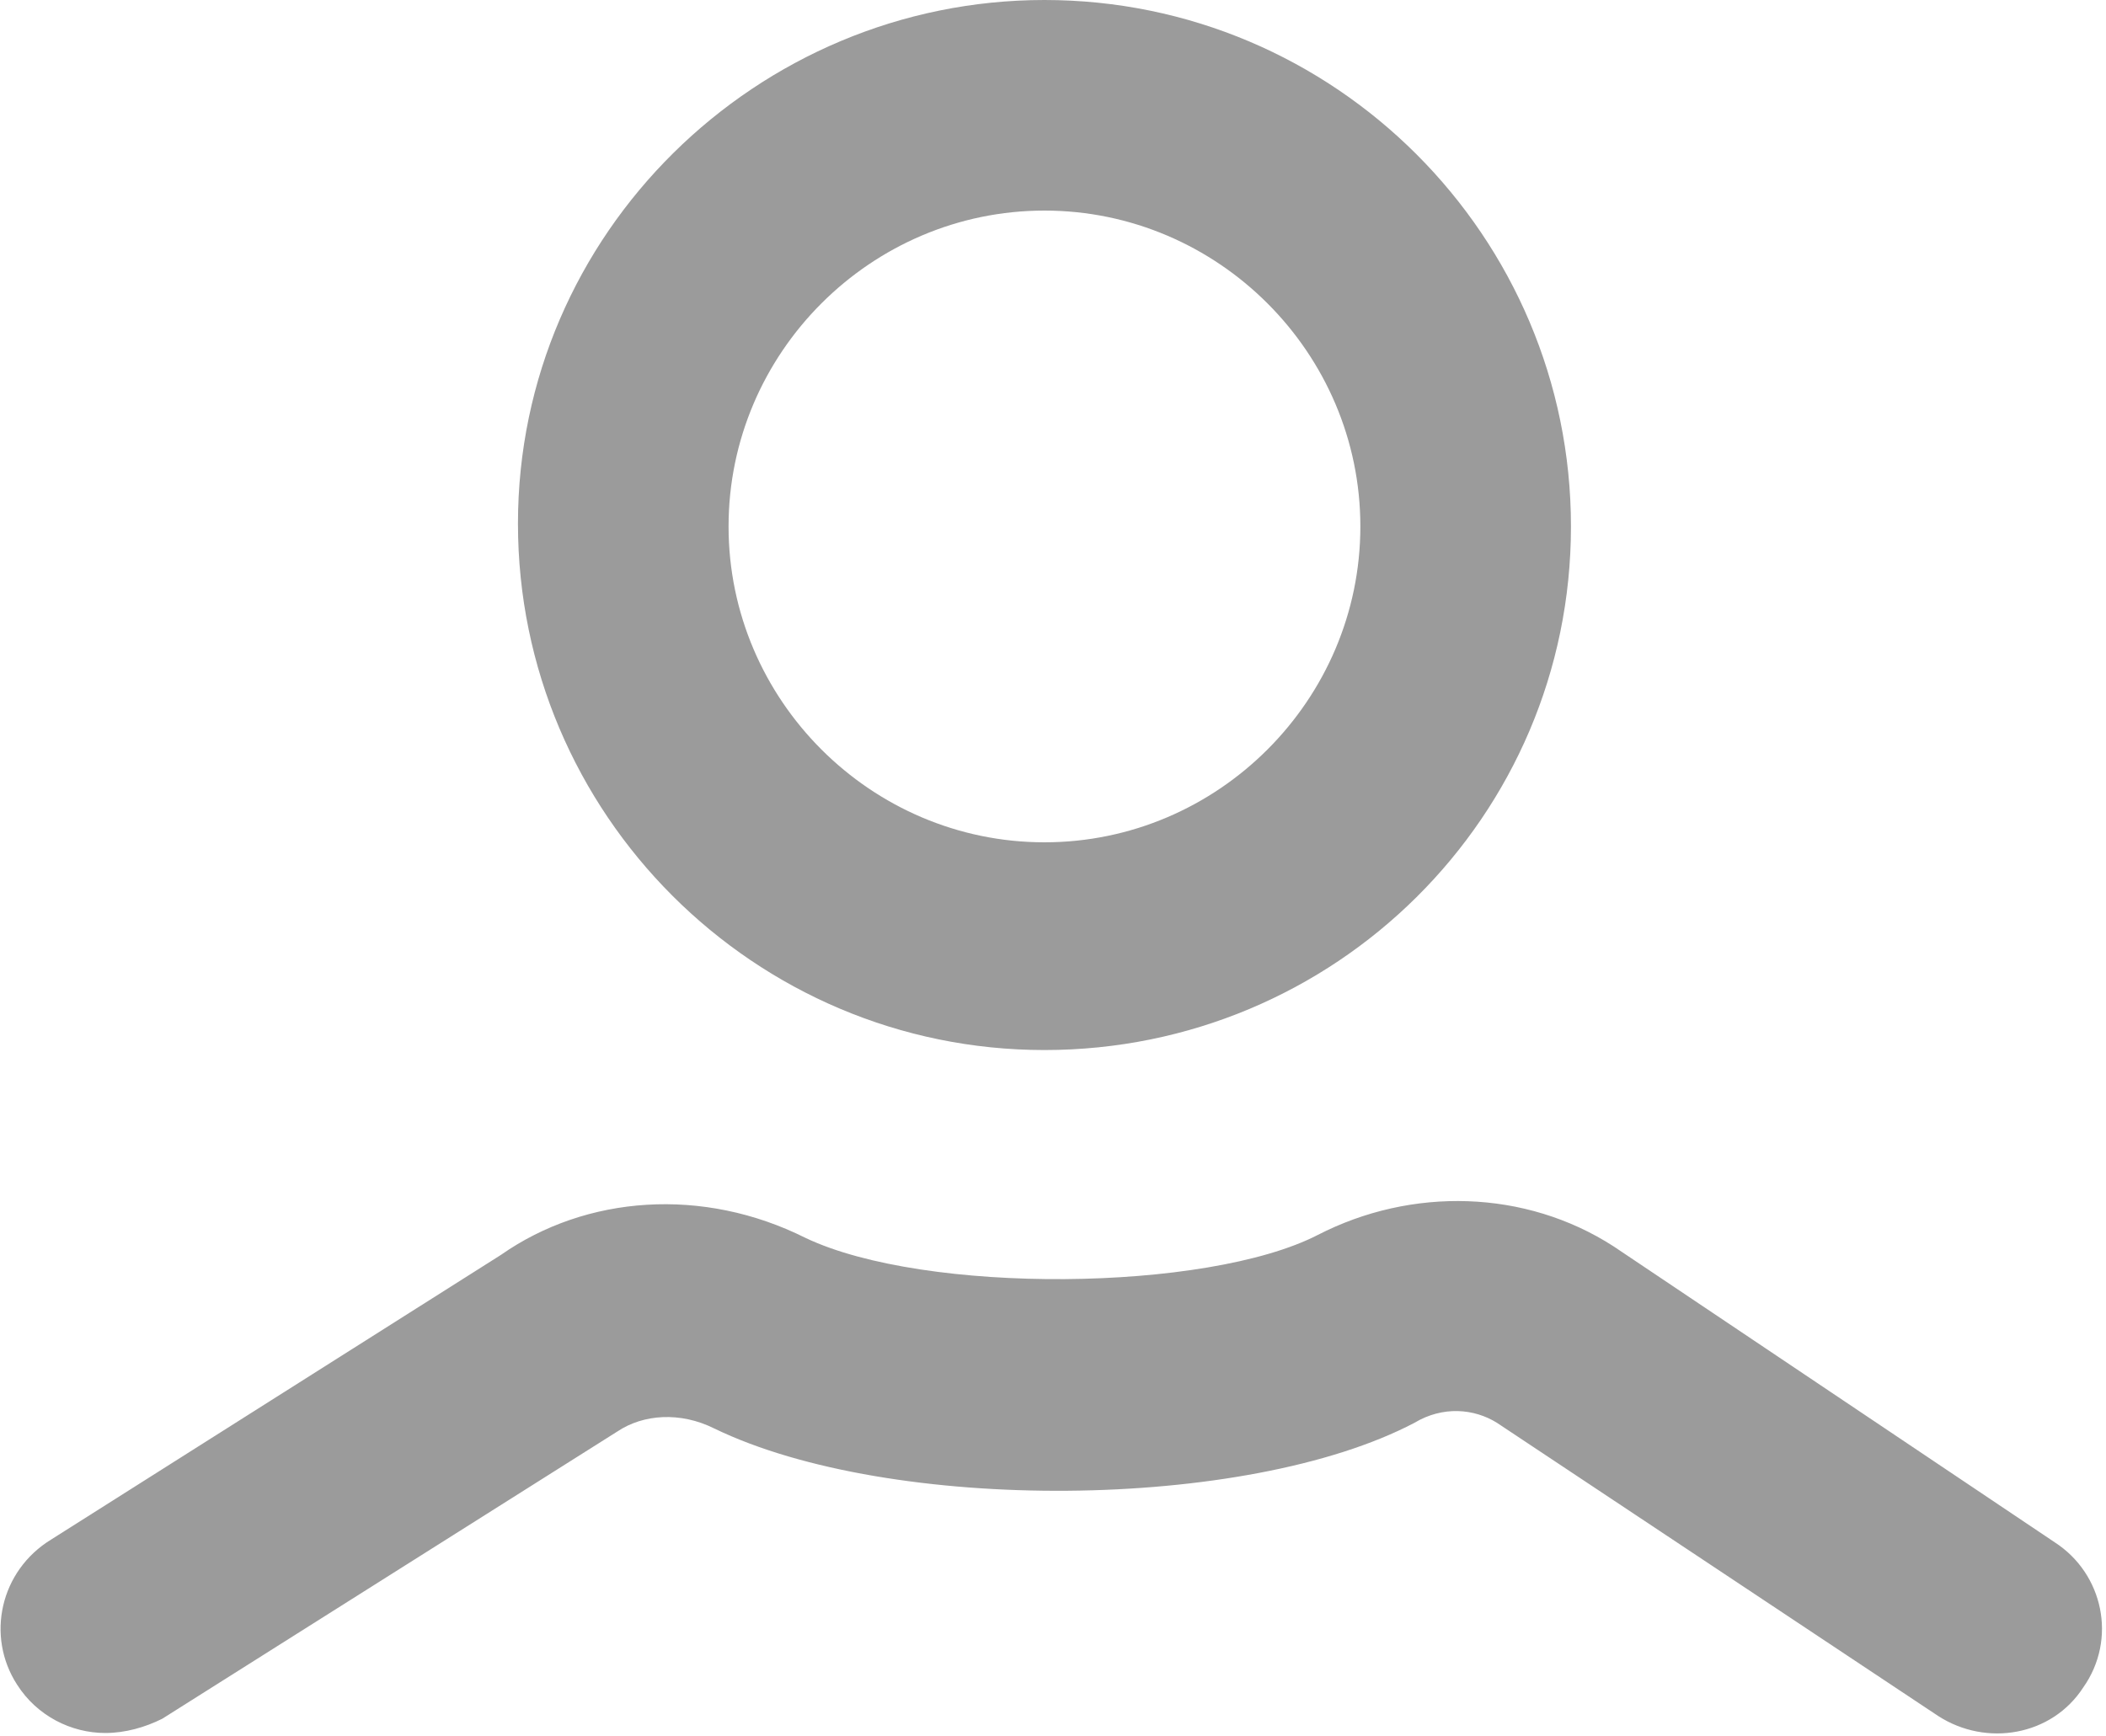 <?xml version="1.0" encoding="UTF-8"?>
<svg width="74px" height="61px" viewBox="0 0 74 61" version="1.1" xmlns="http://www.w3.org/2000/svg" xmlns:xlink="http://www.w3.org/1999/xlink">
    <!-- Generator: Sketch 50.2 (55047) - http://www.bohemiancoding.com/sketch -->
    <title>icon-user-wf</title>
    <desc>Created with Sketch.</desc>
    <defs></defs>
    <g id="Page-1" stroke="none" stroke-width="1" fill="none" fill-rule="evenodd">
        <g id="icon-user-wf" transform="translate(-5, -6)" fill="#9B9B9B" fill-rule="nonzero">
            <g id="圖層_14" transform="translate(5, 6)">
                <g id="icon_54_">
                    <path d="M3.7,60.9 C2.5,60.9 1.3,60.3 0.6,59.2 C-0.5,57.5 -1.11022302e-16,55.2 1.8,54.1 L17.6,44.1 C20.6,42 24.7,41.7 28.3,43.5 C32.5,45.5 42.4,45.4 46.3,43.4 C49.6,41.7 53.6,41.8 56.7,43.8 L72.2,54.2 C73.9,55.3 74.4,57.6 73.2,59.3 C72.1,61 69.8,61.4 68.1,60.3 L52.6,50 C51.8,49.5 50.7,49.4 49.7,50 C43.8,53.1 31.3,53.2 25.1,50.2 C23.9,49.6 22.6,49.7 21.7,50.3 L5.7,60.4 C5.1,60.7 4.4,60.9 3.7,60.9 Z" id="Shape"></path>
                    <path d="M36.7,36.9 C26.5,36.9 18.2,28.6 18.2,18.4 C18.2,8.2 26.6,0 36.7,0 C46.9,0 55.2,8.3 55.2,18.5 C55.2,28.7 46.9,36.9 36.7,36.9 Z M36.7,7.4 C30.6,7.4 25.6,12.4 25.6,18.5 C25.6,24.6 30.6,29.6 36.7,29.6 C42.8,29.6 47.8,24.6 47.8,18.5 C47.8,12.4 42.8,7.4 36.7,7.4 Z" id="Shape"></path>
                </g>
            </g>
        </g>
    </g>
</svg>